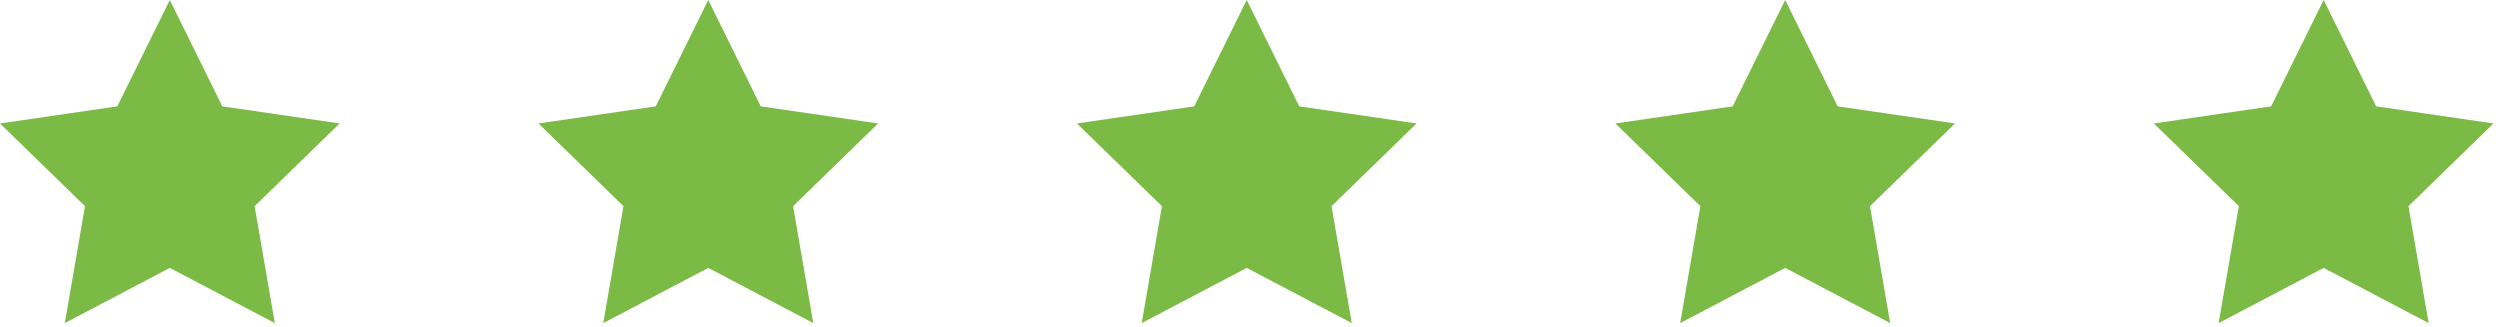 <svg width="130" height="17" viewBox="0 0 130 17" fill="none" xmlns="http://www.w3.org/2000/svg">
<g clip-path="url(#clip0_1:33)">
<path d="M8.83 0L11.56 5.53L17.66 6.42L13.24 10.72L14.29 16.8L8.83 13.93L3.37 16.8L4.42 10.72L0 6.42L6.1 5.53L8.83 0Z" fill="#7BBA45"/>
</g>
<g clip-path="url(#clip1_1:33)">
<path d="M36.83 0L39.56 5.53L45.66 6.42L41.24 10.72L42.29 16.8L36.83 13.93L31.37 16.8L32.42 10.72L28 6.42L34.1 5.53L36.83 0Z" fill="#7BBA45"/>
</g>
<g clip-path="url(#clip2_1:33)">
<path d="M64.83 0L67.56 5.53L73.66 6.42L69.24 10.72L70.29 16.8L64.83 13.93L59.37 16.8L60.42 10.72L56 6.42L62.1 5.53L64.83 0Z" fill="#7BBA45"/>
</g>
<g clip-path="url(#clip3_1:33)">
<path d="M92.83 0L95.56 5.53L101.66 6.42L97.24 10.72L98.29 16.8L92.83 13.93L87.37 16.8L88.42 10.72L84 6.42L90.1 5.53L92.83 0Z" fill="#7BBA45"/>
</g>
<g clip-path="url(#clip4_1:33)">
<path d="M120.83 0L123.56 5.53L129.66 6.42L125.24 10.72L126.29 16.8L120.83 13.93L115.37 16.8L116.42 10.72L112 6.42L118.1 5.53L120.83 0Z" fill="#7BBA45"/>
</g>
<defs>
<clipPath id="clip0_1:33">
<rect width="17.66" height="16.8" fill="white"/>
</clipPath>
<clipPath id="clip1_1:33">
<rect width="17.66" height="16.8" fill="white" transform="translate(28)"/>
</clipPath>
<clipPath id="clip2_1:33">
<rect width="17.66" height="16.8" fill="white" transform="translate(56)"/>
</clipPath>
<clipPath id="clip3_1:33">
<rect width="17.66" height="16.8" fill="white" transform="translate(84)"/>
</clipPath>
<clipPath id="clip4_1:33">
<rect width="17.66" height="16.8" fill="white" transform="translate(112)"/>
</clipPath>
</defs>
</svg>
